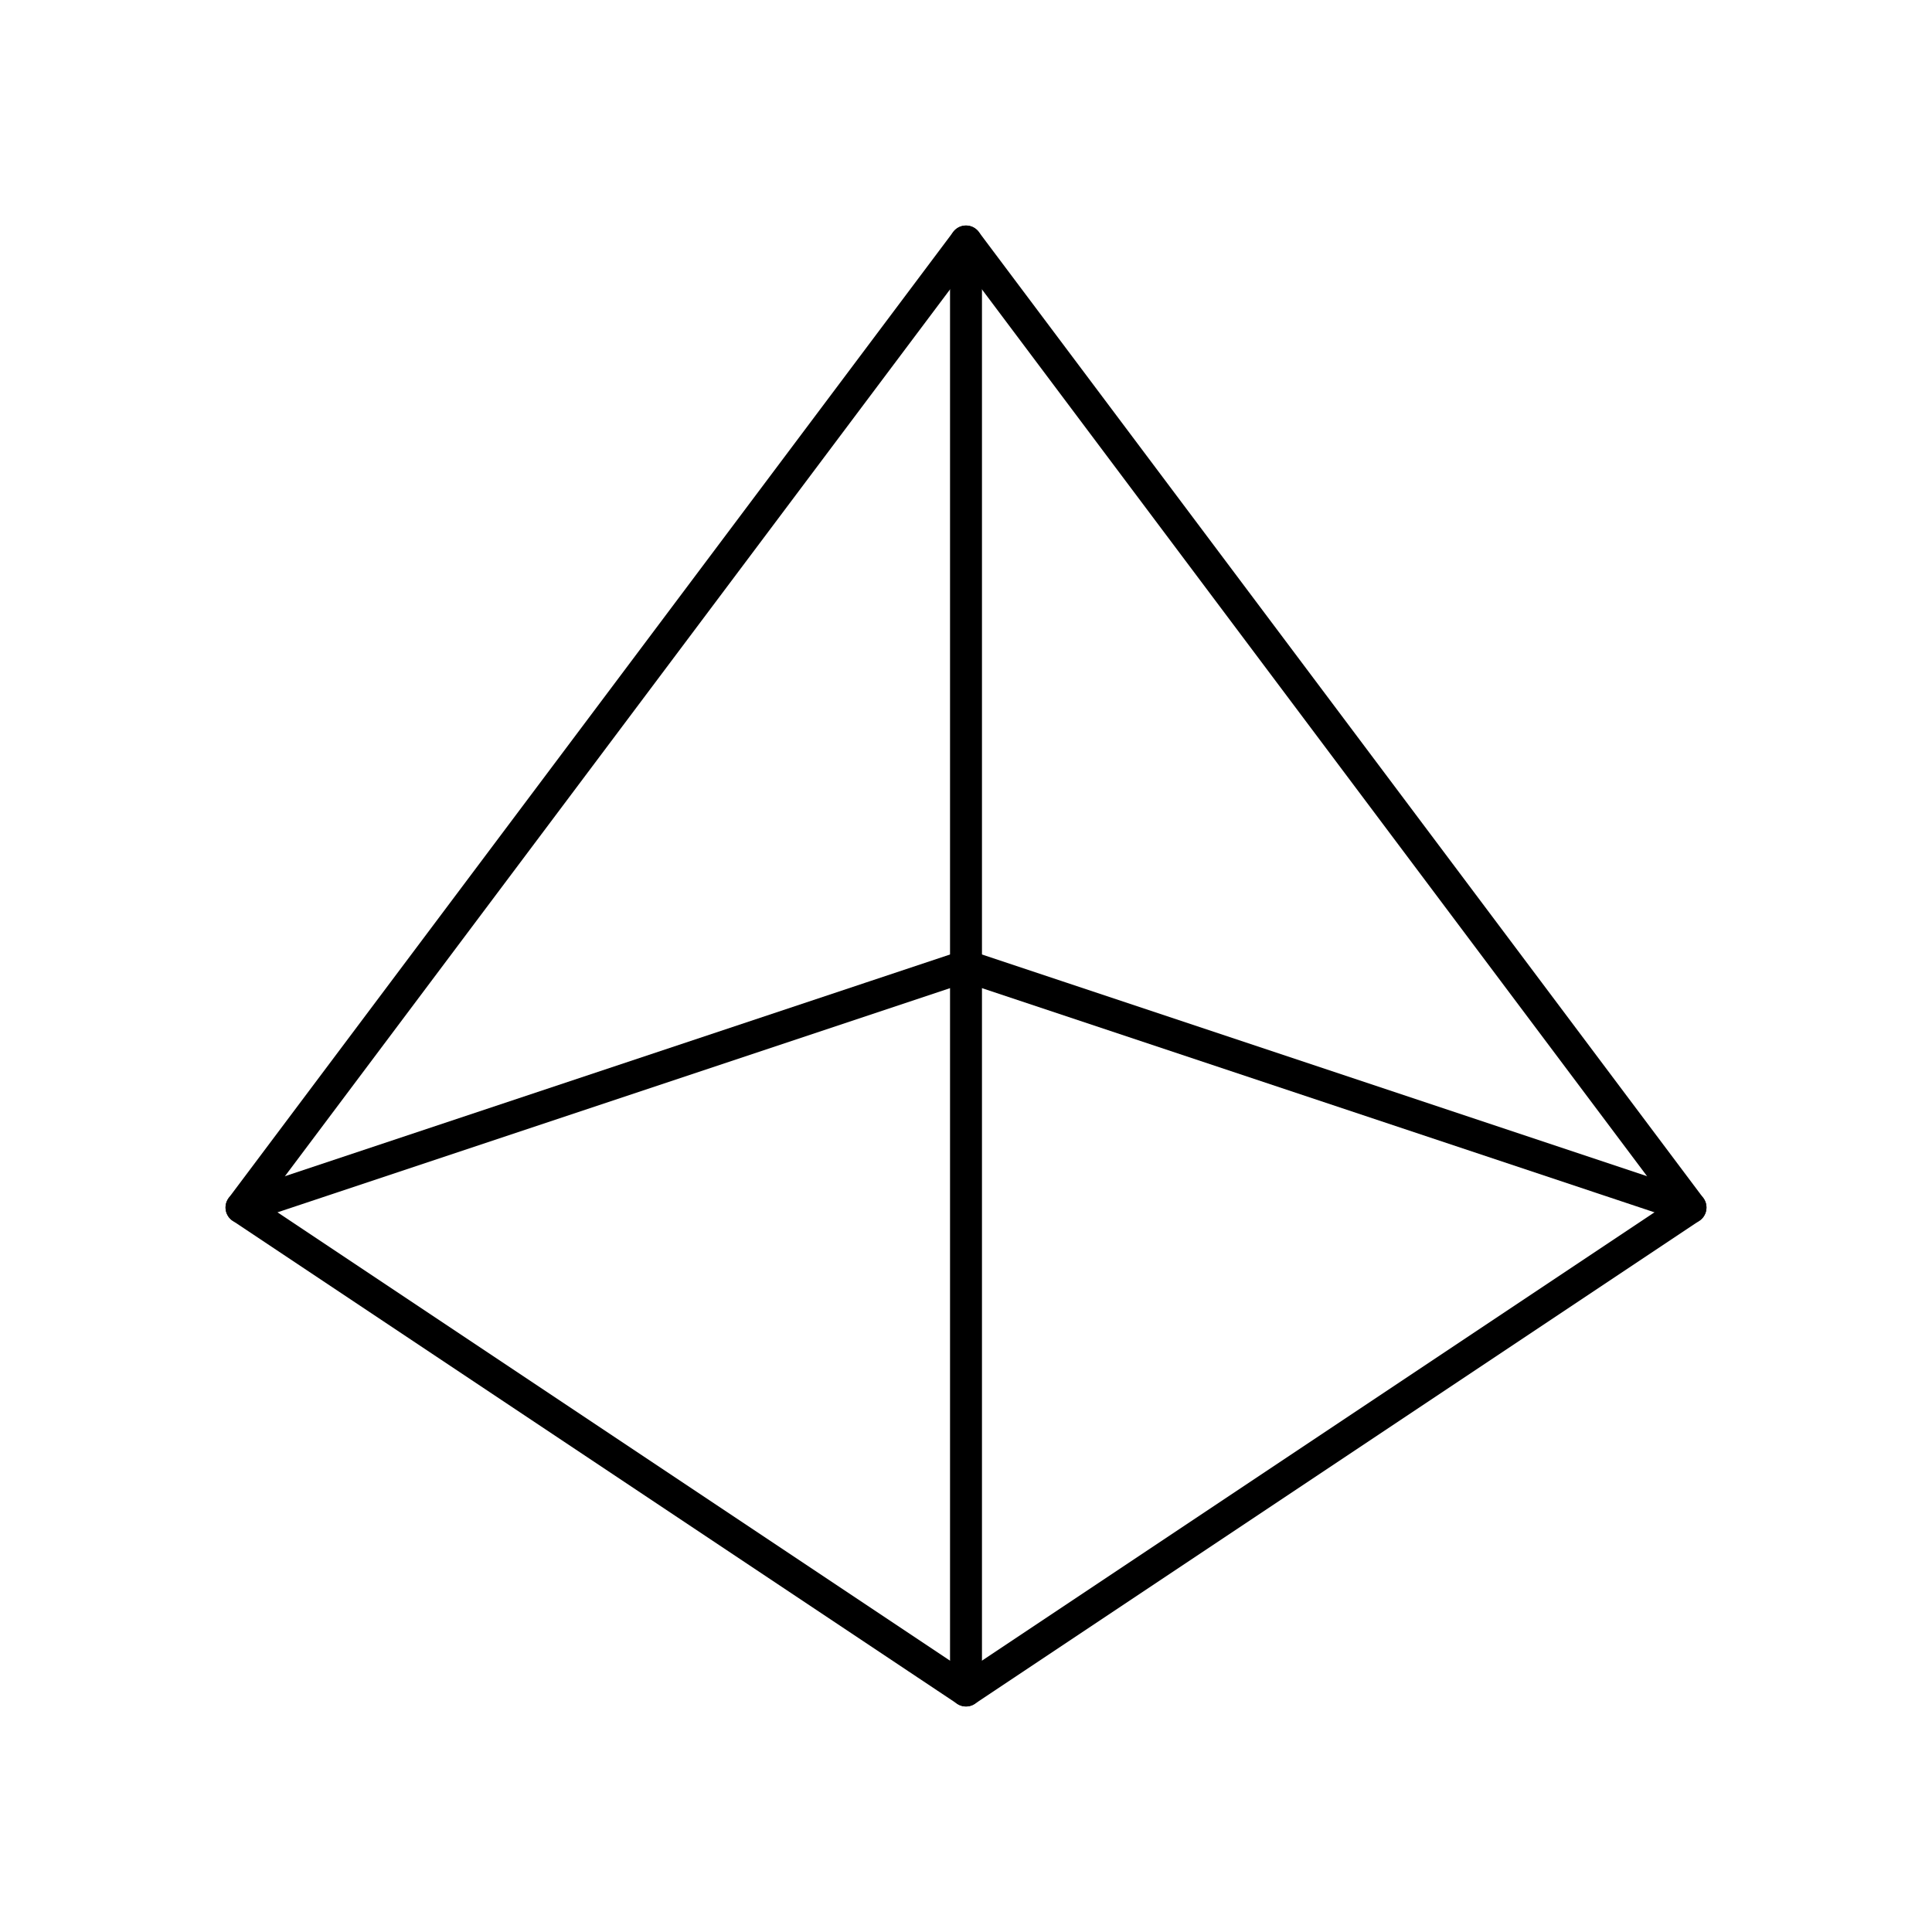 <?xml version="1.0" encoding="UTF-8"?> <svg xmlns="http://www.w3.org/2000/svg" width="121" height="121" viewBox="0 0 121 121" fill="none"> <path d="M60.5 15.125L15.125 75.625L60.5 105.875L105.875 75.625L60.5 15.125Z" stroke="black" stroke-width="2" stroke-linecap="round" stroke-linejoin="round"></path> <path d="M15.125 75.625L60.5 60.5L105.875 75.625" stroke="black" stroke-width="2" stroke-linecap="round" stroke-linejoin="round"></path> <path d="M60.5 15.125V105.875" stroke="black" stroke-width="2" stroke-linecap="round" stroke-linejoin="round"></path> </svg> 